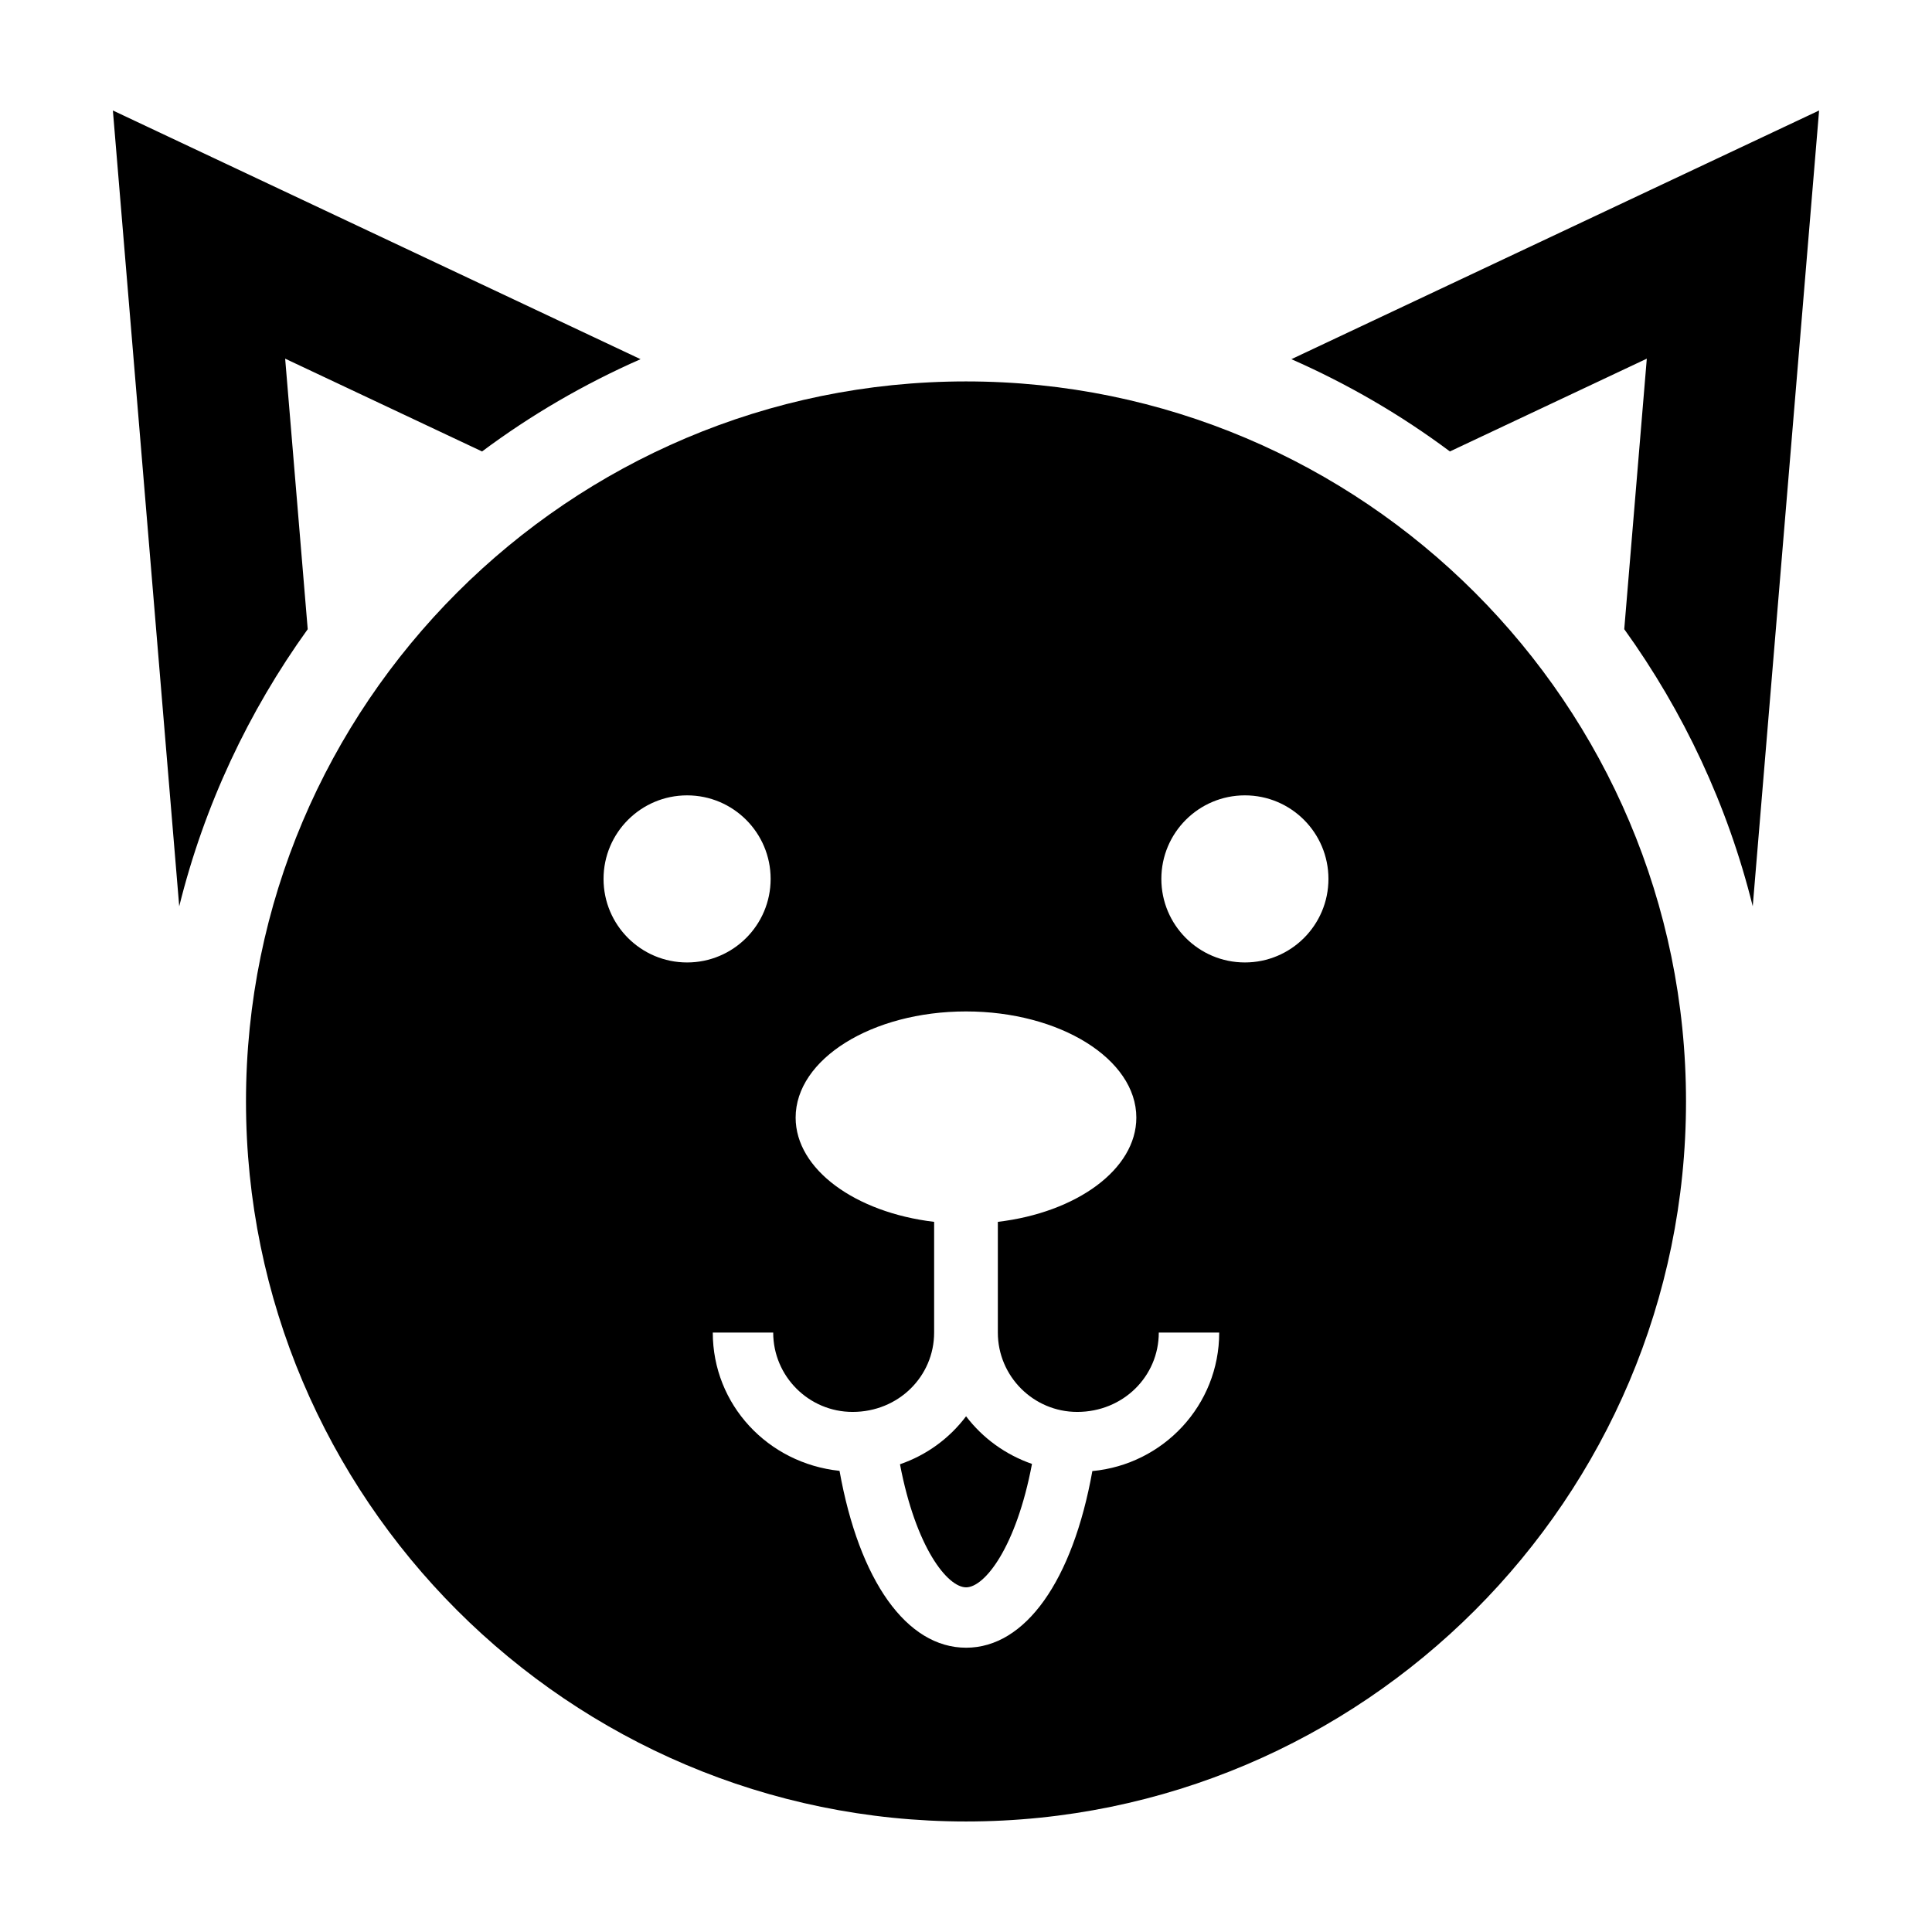 <?xml version="1.0" encoding="UTF-8"?>
<!-- Uploaded to: ICON Repo, www.svgrepo.com, Generator: ICON Repo Mixer Tools -->
<svg fill="#000000" width="800px" height="800px" version="1.1" viewBox="144 144 512 512" xmlns="http://www.w3.org/2000/svg">
 <g>
  <path d="m400 245.08c-105.21 0-190.81 85.598-190.81 190.81 0 105.21 85.594 190.82 190.81 190.82 105.21 0 190.81-85.602 190.81-190.82 0-105.21-85.598-190.81-190.81-190.81zm-96.055 131.84c0-12.227 9.914-22.141 22.141-22.141 12.227 0 22.141 9.914 22.141 22.141 0 12.227-9.91 22.141-22.141 22.141-12.223 0-22.141-9.91-22.141-22.141zm129.54 156.93c-5.215 29.055-17.738 46.812-33.453 46.812-15.785 0-28.344-17.785-33.547-46.871-19.027-2-33.59-17.566-33.59-36.652h16.012c0 11.598 9.438 21.035 21.039 21.035 12.172 0 21.609-9.438 21.609-21.035v-29.336c-20.867-2.473-36.703-13.91-36.703-27.625 0-15.516 20.25-28.137 45.145-28.137 24.898 0 45.145 12.625 45.145 28.137 0 13.715-15.836 25.148-36.703 27.625v29.336c0 11.598 9.438 21.035 21.035 21.035 12.184 0 21.617-9.438 21.617-21.035h16.012c0.008 19.266-14.812 34.953-33.617 36.711zm40.426-134.79c-12.227 0-22.141-9.914-22.141-22.141 0-12.227 9.914-22.141 22.141-22.141s22.141 9.914 22.141 22.141c0.004 12.23-9.91 22.141-22.141 22.141z"/>
  <path d="m400.02 519.33c-4.402 5.848-10.465 10.289-17.516 12.715 4.207 22.117 12.605 32.617 17.527 32.617 4.891 0 13.262-10.531 17.457-32.707-7.066-2.461-13.086-6.863-17.469-12.625z"/>
  <path d="m219.57 239.05 52.18 24.59c12.953-9.668 27.043-17.871 42.004-24.453l-139.84-65.906 17.582 210.91c6.648-26.816 18.367-51.645 34.051-73.445z"/>
  <path d="m580.42 239.05-5.977 71.688c15.684 21.801 27.398 46.621 34.051 73.441l17.586-210.9-139.85 65.906c14.965 6.586 29.055 14.785 42.008 24.453z"/>
 </g>
</svg>